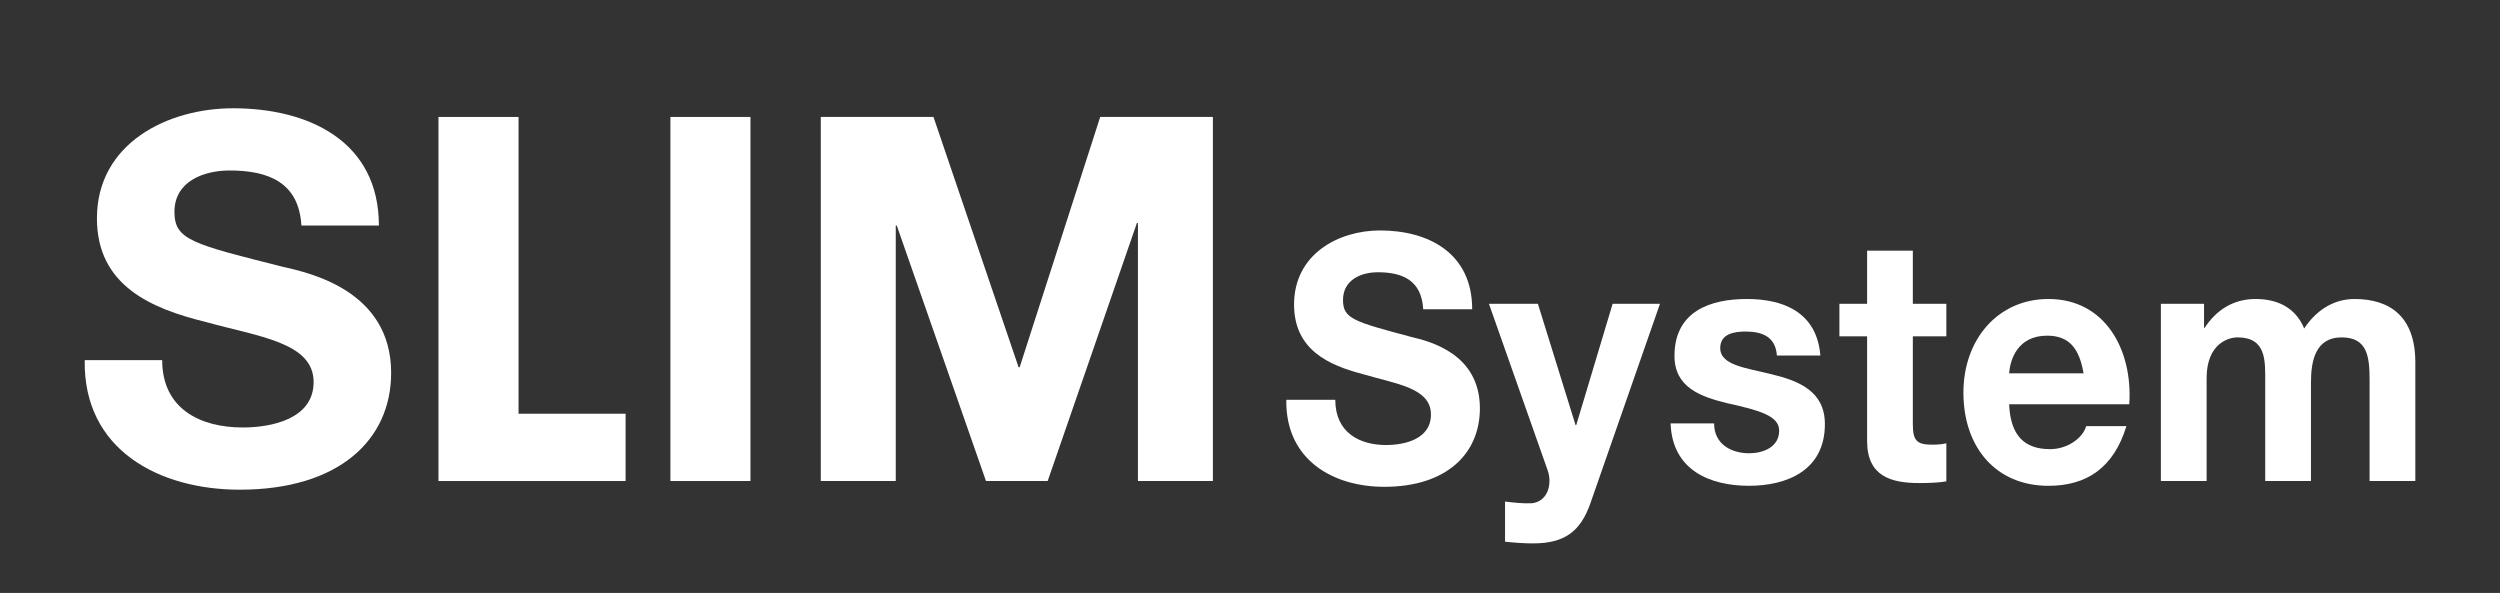 <?xml version="1.0" encoding="utf-8"?>
<!-- Generator: Adobe Illustrator 16.0.0, SVG Export Plug-In . SVG Version: 6.00 Build 0)  -->
<!DOCTYPE svg PUBLIC "-//W3C//DTD SVG 1.1//EN" "http://www.w3.org/Graphics/SVG/1.1/DTD/svg11.dtd">
<svg version="1.1" id="Layer_1" xmlns="http://www.w3.org/2000/svg" xmlns:xlink="http://www.w3.org/1999/xlink" x="0px" y="0px"
	 width="232px" height="55.025px" viewBox="0 0 232 55.025" enable-background="new 0 0 232 55.025" xml:space="preserve">
<rect x="0" y="0" width="232" height="55.025" fill="#333333" stroke="none"/>
<g>
	<g>
		<g>
			<path fill="#FFFFFF" d="M15.051,33.422c0,4.496,3.501,6.248,7.477,6.248c2.602,0,6.576-0.757,6.576-4.213
				c0-3.691-5.11-4.211-10.03-5.584c-5.016-1.23-10.079-3.359-10.079-9.605c0-6.955,6.53-10.22,12.634-10.22
				c7.05,0,13.532,3.075,13.532,10.882h-7.191c-0.237-4.021-3.076-5.109-6.671-5.109c-2.367,0-5.111,0.993-5.111,3.832
				c0,2.604,1.609,2.981,10.079,5.11c2.507,0.568,10.031,2.224,10.031,9.842c0,6.201-4.826,10.838-14.053,10.838
				c-7.475,0-14.526-3.69-14.383-12.021H15.051z"/>
			<path fill="#FFFFFF" d="M40.691,10.853h7.429v27.54h9.935v6.245H40.691V10.853z"/>
			<path fill="#FFFFFF" d="M62.214,10.853h7.429v33.785h-7.429V10.853z"/>
			<path fill="#FFFFFF" d="M76.17,10.853h10.457l7.9,23.232h0.096l7.475-23.232h10.458v33.785H105.6V20.693h-0.094l-8.281,23.944
				H91.5L83.22,20.93h-0.094v23.708H76.17V10.853z"/>
			<path fill="#FFFFFF" d="M123.914,37.1c0,3.021,2.213,4.198,4.723,4.198c1.645,0,4.155-0.51,4.155-2.831
				c0-2.48-3.228-2.83-6.337-3.754c-3.168-0.827-6.366-2.259-6.366-6.458c0-4.675,4.124-6.869,7.98-6.869
				c4.454,0,8.55,2.067,8.55,7.315h-4.545c-0.149-2.703-1.942-3.436-4.214-3.436c-1.494,0-3.229,0.668-3.229,2.576
				c0,1.749,1.016,2.004,6.366,3.436c1.585,0.382,6.337,1.495,6.337,6.617c0,4.168-3.049,7.282-8.877,7.282
				c-4.724,0-9.177-2.479-9.088-8.077H123.914z"/>
			<path fill="#FFFFFF" d="M147.589,46.705c-0.926,2.64-2.421,3.722-5.32,3.722c-0.867,0-1.733-0.064-2.601-0.159v-3.723
				c0.808,0.097,1.644,0.192,2.481,0.16c1.105-0.128,1.643-1.049,1.643-2.067c0-0.35-0.06-0.701-0.179-1.019l-5.439-15.428h4.543
				l3.497,11.263h0.06l3.378-11.263h4.394L147.589,46.705z"/>
			<path fill="#FFFFFF" d="M159.069,39.294c0,1.94,1.613,2.769,3.258,2.769c1.194,0,2.779-0.51,2.779-2.101
				c0-1.367-1.793-1.876-4.813-2.544c-2.48-0.605-4.901-1.463-4.901-4.392c0-4.197,3.407-5.279,6.726-5.279
				c3.348,0,6.485,1.208,6.813,5.247h-4.035c-0.118-1.748-1.375-2.226-2.898-2.226c-0.956,0-2.362,0.158-2.362,1.526
				c0,1.622,2.423,1.846,4.813,2.448c2.481,0.606,4.901,1.563,4.901,4.615c0,4.324-3.555,5.725-7.053,5.725
				c-3.588,0-7.114-1.432-7.264-5.789H159.069z"/>
			<path fill="#FFFFFF" d="M177.511,28.191h3.109v3.022h-3.109v8.145c0,1.525,0.359,1.908,1.794,1.908
				c0.479,0,0.927-0.032,1.315-0.128v3.531c-0.717,0.128-1.645,0.159-2.48,0.159c-2.632,0-4.873-0.604-4.873-3.913v-9.702h-2.57
				v-3.022h2.57v-4.929h4.244V28.191z"/>
			<path fill="#FFFFFF" d="M186.449,37.514c0.119,2.894,1.405,4.167,3.796,4.167c1.705,0,3.08-1.113,3.348-2.133h3.737
				c-1.196,3.913-3.737,5.535-7.233,5.535c-4.872,0-7.892-3.562-7.892-8.651c0-4.931,3.198-8.685,7.892-8.685
				c5.261,0,7.832,4.707,7.501,9.767H186.449z M193.354,34.648c-0.389-2.289-1.315-3.498-3.377-3.498
				c-2.751,0-3.438,2.226-3.528,3.498H193.354z"/>
			<path fill="#FFFFFF" d="M200.529,28.191h4.005v2.228h0.061c1.106-1.686,2.69-2.672,4.721-2.672c1.944,0,3.679,0.731,4.515,2.735
				c0.927-1.432,2.51-2.735,4.663-2.735c3.288,0,5.649,1.622,5.649,5.884v11.007h-4.244v-9.321c0-2.194-0.18-4.008-2.601-4.008
				c-2.391,0-2.84,2.132-2.84,4.168v9.161h-4.245v-9.226c0-1.909,0.121-4.104-2.569-4.104c-0.837,0-2.869,0.573-2.869,3.787v9.542
				h-4.245V28.191z"/>
		</g>
	</g>
</g>
</svg>

